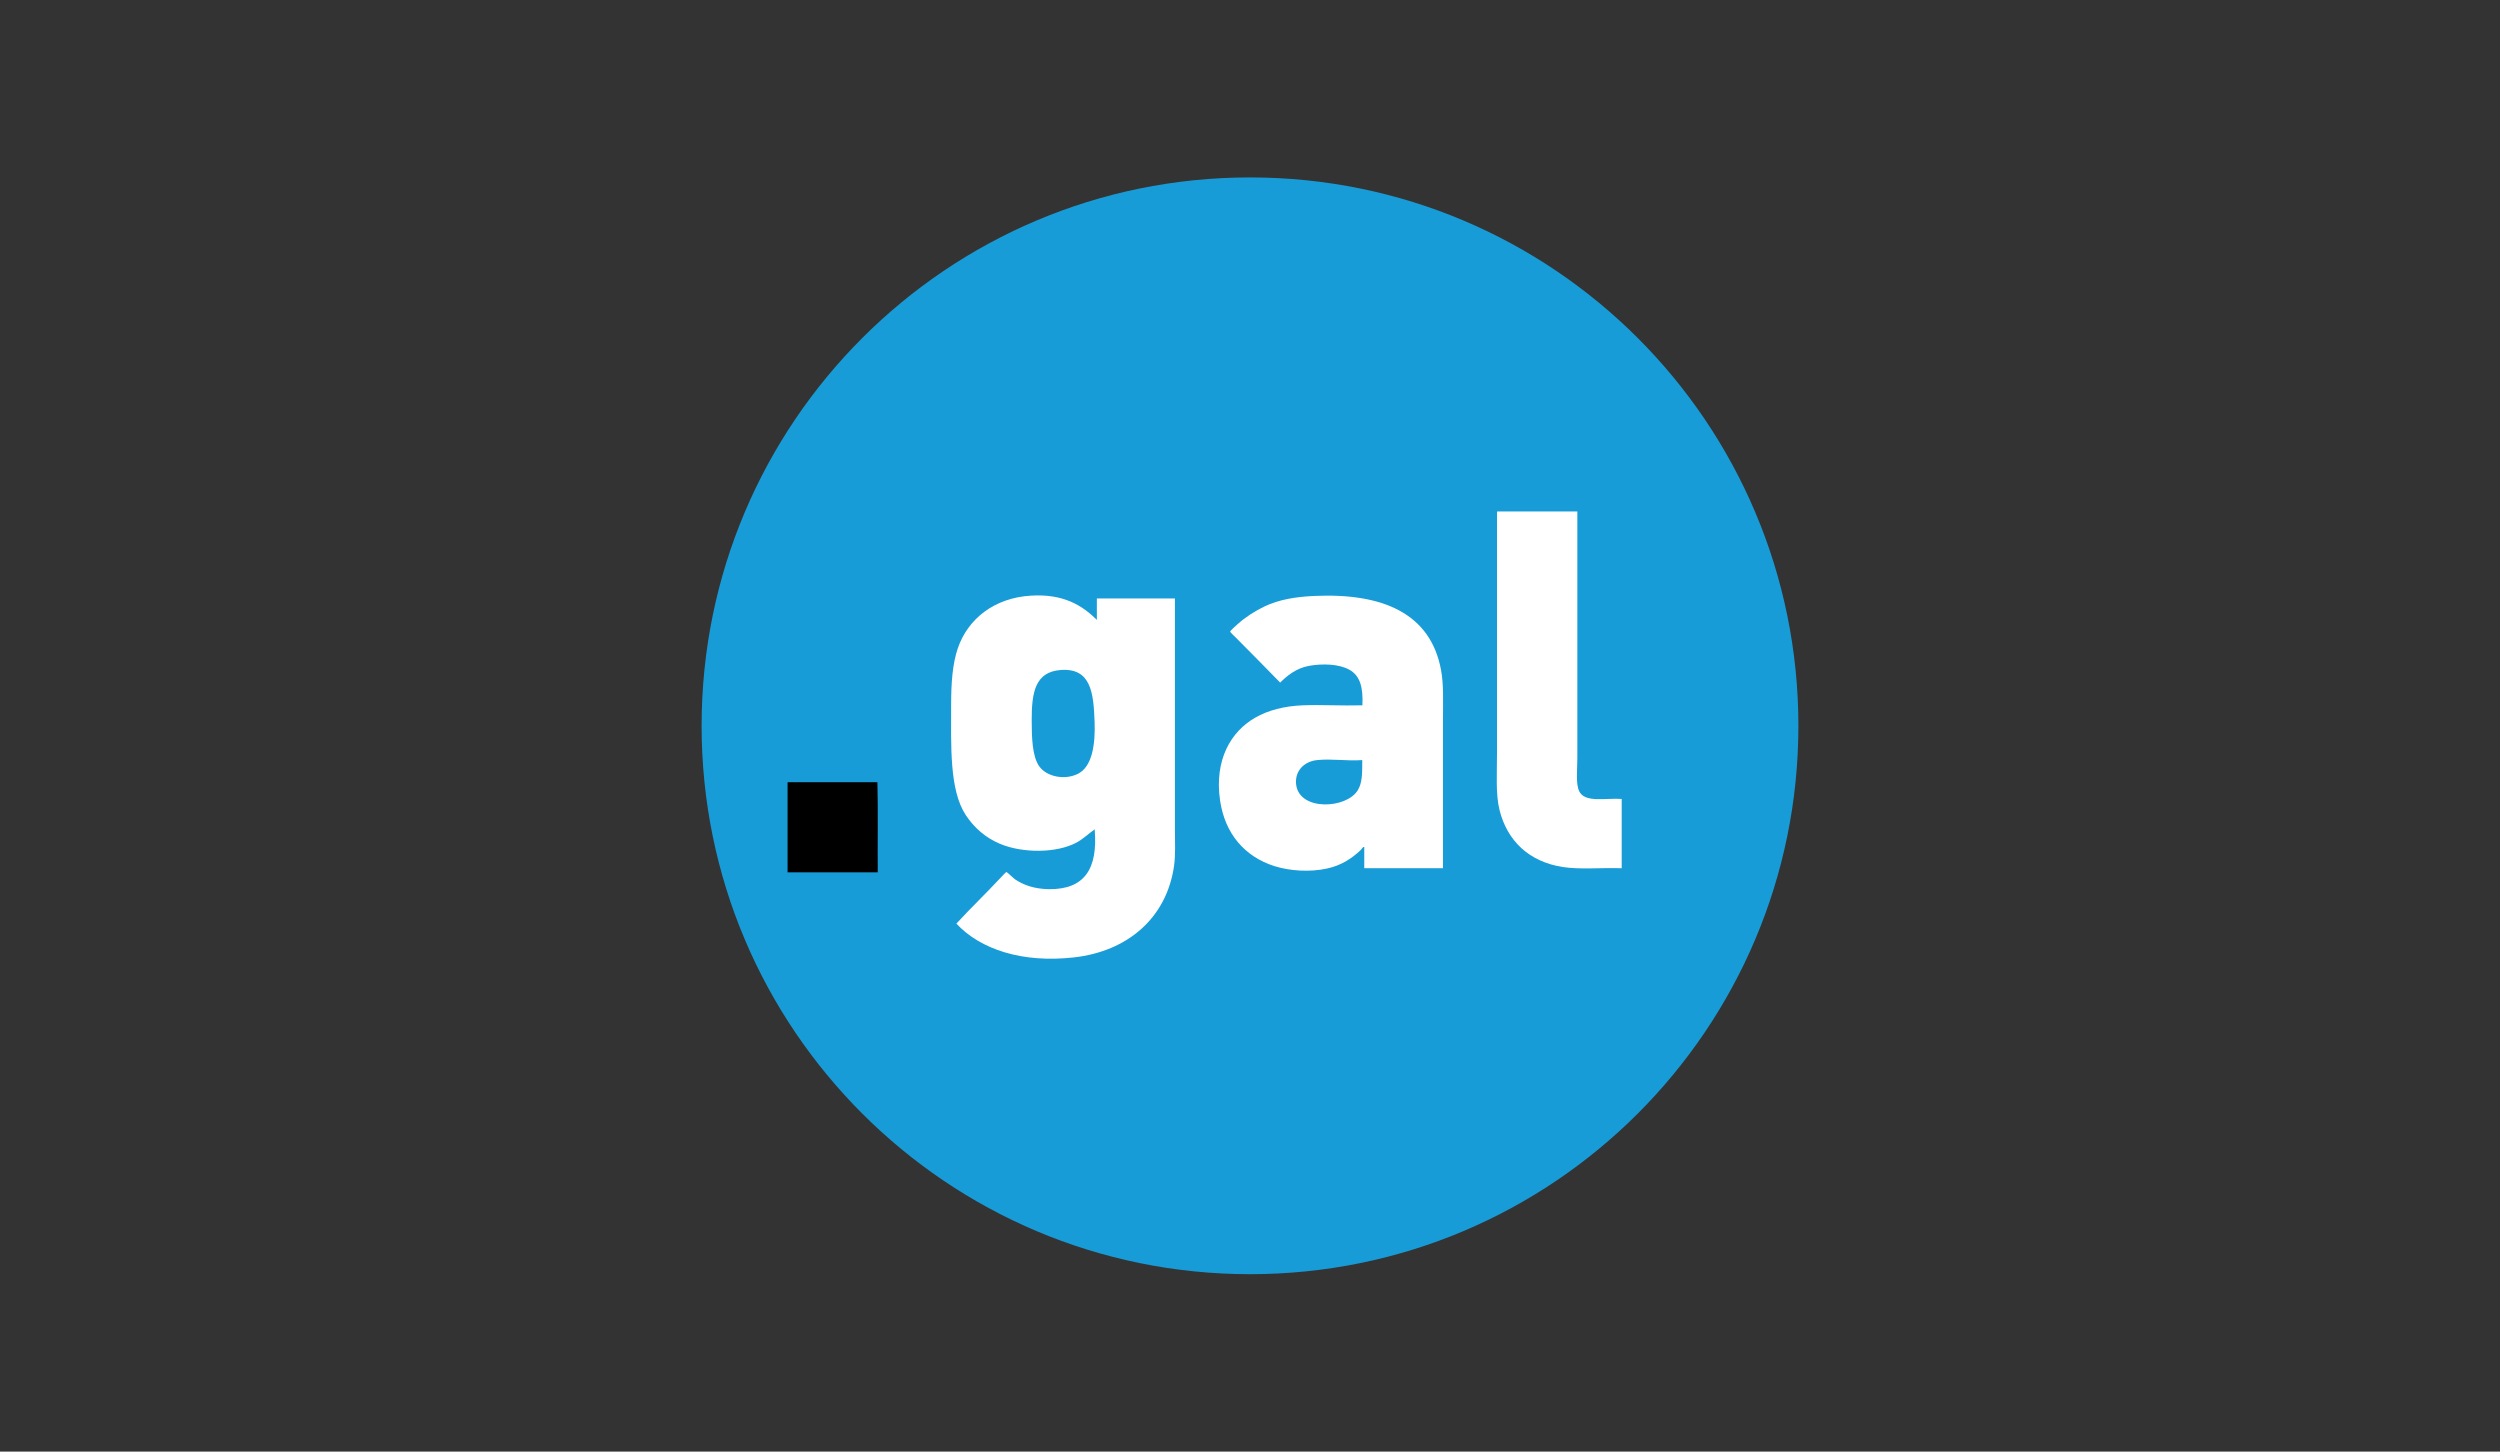 <?xml version="1.0" encoding="utf-8"?>
<!-- Generator: Adobe Illustrator 23.0.3, SVG Export Plug-In . SVG Version: 6.00 Build 0)  -->
<svg version="1.1" id="Capa_1" xmlns="http://www.w3.org/2000/svg" xmlns:xlink="http://www.w3.org/1999/xlink" x="0px" y="0px"
	 viewBox="0 0 310 180" style="enable-background:new 0 0 310 180;" xml:space="preserve">
<rect x="0" y="0" width="310" height="180" fill="#333333" stroke="none"/>
<style type="text/css">
	.st0{fill-rule:evenodd;clip-rule:evenodd;fill:#189CD8;}
	.st1{fill-rule:evenodd;clip-rule:evenodd;fill:#FFFFFF;}
	.st2{fill-rule:evenodd;clip-rule:evenodd;}
</style>
<g>
	<path class="st0" d="M223,90c0,37.55-30.44,68-68,68c-37.56,0-68-30.45-68-68c0-37.55,30.44-68,68-68C192.56,22,223,52.45,223,90"
		/>
	<path id="l" class="st1" d="M185.67,63.42h9.92v30.59c0,1.4-0.22,3.2,0.24,4.12c0.72,1.47,3.39,0.79,5.26,0.94v8.59
		c-2.66-0.08-5.16,0.18-7.3-0.15c-4.16-0.64-6.89-3.22-7.85-7.07c-0.49-1.97-0.31-4.48-0.31-7.14V63.54
		C185.63,63.48,185.63,63.43,185.67,63.42"/>
	<path id="a" class="st1" d="M178.93,107.66h-9.76v-2.63c-0.15-0.07-0.28,0.21-0.43,0.36c-1.07,1.03-2.41,1.93-4.2,2.31
		c-2.09,0.46-4.59,0.31-6.54-0.31c-3.62-1.16-6.1-3.97-6.71-8.12c-0.74-5.07,1.36-8.57,4.36-10.28c1.59-0.92,3.62-1.44,5.88-1.53
		c2.28-0.09,4.81,0.07,7.41,0c0.1-2.21-0.27-3.68-1.65-4.43c-1.28-0.7-3.29-0.76-4.94-0.47c-1.68,0.3-2.8,1.29-3.61,2.08
		c-1.78-1.82-3.57-3.64-5.45-5.53c-0.16-0.15-0.75-0.72-0.75-0.78c-0.01-0.12,0.76-0.78,0.93-0.94c0.95-0.86,2.16-1.63,3.33-2.19
		c1.8-0.86,3.84-1.19,6.12-1.3c8.52-0.4,14.47,2.15,15.77,9.18c0.34,1.85,0.24,3.9,0.24,6V107.66z M163.32,94.25
		c-1.71,0.18-2.82,1.46-2.59,3.1c0.46,3.23,6.24,2.95,7.64,0.63c0.56-0.92,0.55-2.07,0.55-3.73
		C166.99,94.39,165.18,94.06,163.32,94.25"/>
	<path id="g" class="st1" d="M136.01,76.87v-2.66h9.68v28.55c0,1.67,0.09,3.23-0.11,4.63c-0.93,6.46-5.78,10.59-12.43,11.33
		c-6.42,0.72-11.6-1.01-14.56-4.19c1.78-1.94,3.58-3.65,5.41-5.61c0.21-0.22,0.72-0.78,0.79-0.79c0.09,0,0.85,0.75,1.02,0.87
		c1.09,0.75,2.43,1.23,4.28,1.26c4.4,0.03,6.06-2.52,5.65-7.42c-0.75,0.52-1.38,1.16-2.2,1.61c-2.53,1.39-6.85,1.35-9.6,0.16
		c-1.73-0.74-3.15-1.96-4.2-3.56c-2.03-3.11-1.8-8.57-1.8-13.7c0-2.59,0.16-5,0.82-6.94c1.24-3.67,4.55-6.29,9.1-6.55
		C131.83,73.62,134.18,75.04,136.01,76.87 M127.93,89.27c0,2.2,0.07,4.54,0.94,5.76c0.92,1.29,3.16,1.75,4.82,0.91
		c1.76-0.91,2.14-3.67,2.04-6.43c-0.13-3.58-0.44-6.71-4.2-6.43C128.33,83.31,127.93,85.91,127.93,89.27"/>
	<path class="st2" d="M97.7,96.99h11.1c0.09,3.65,0.01,7.47,0.04,11.18H97.66V97.11C97.65,97.06,97.65,97,97.7,96.99"/>
</g>
</svg>
